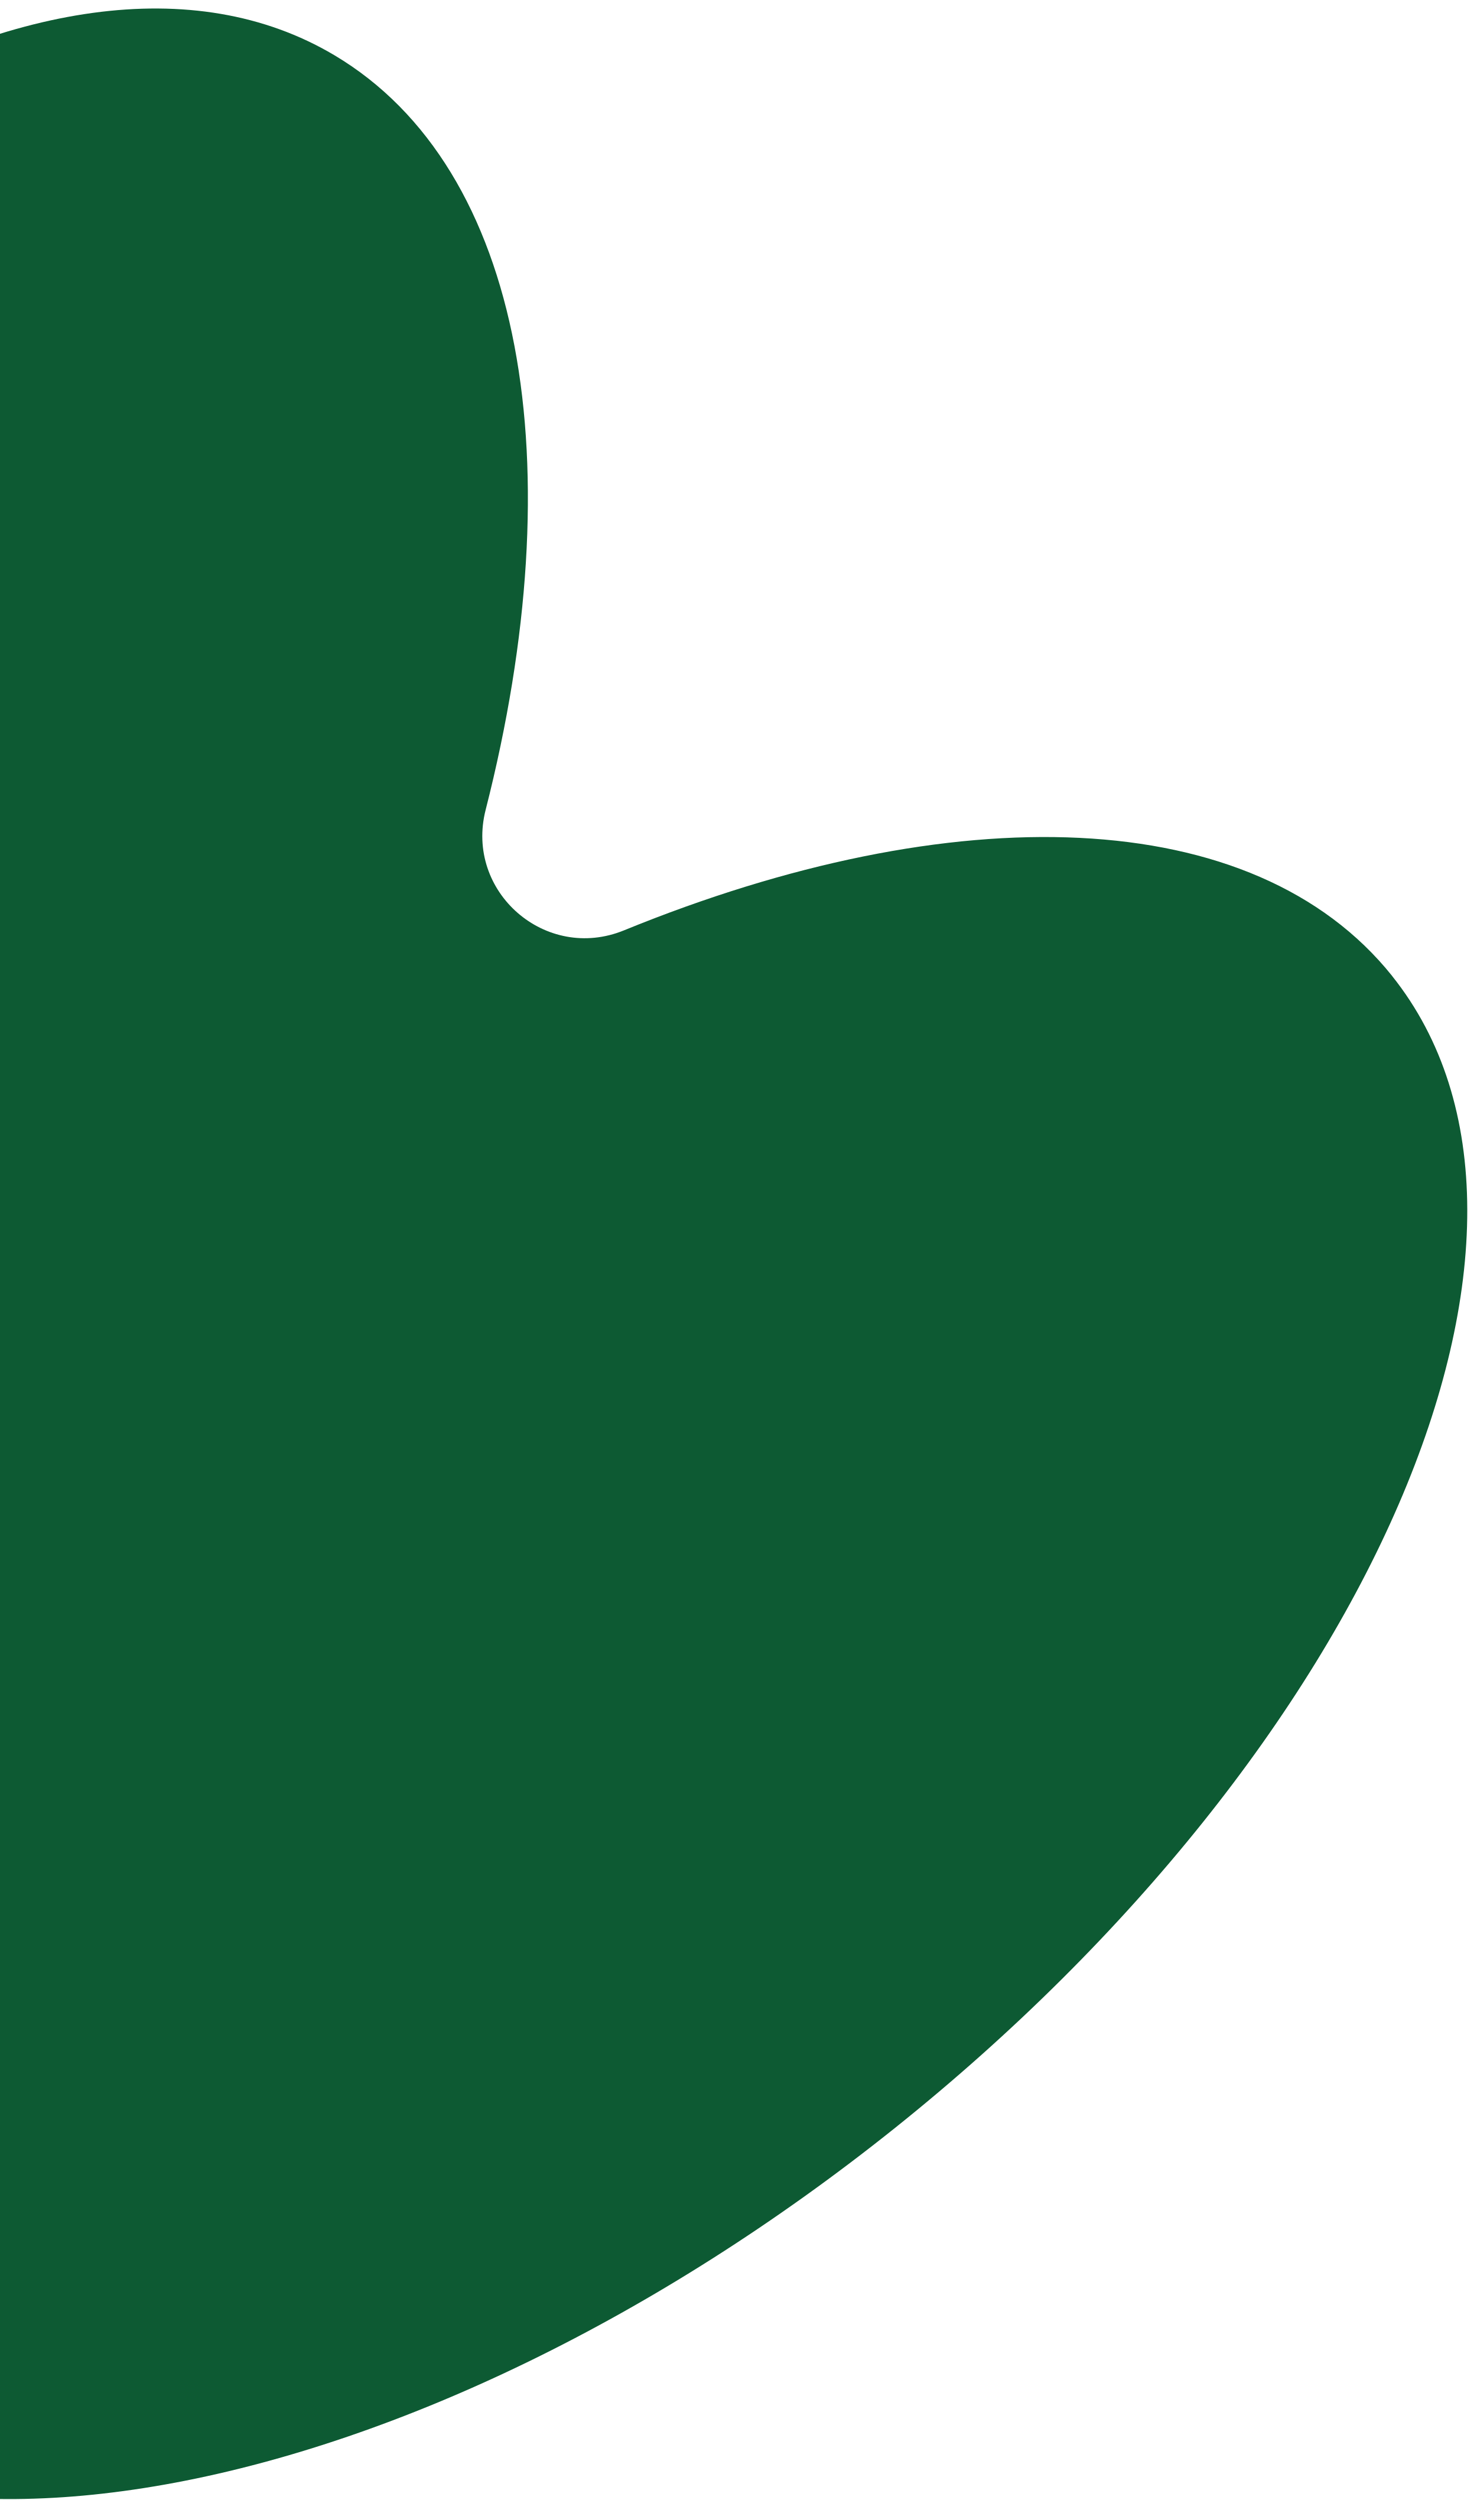 <svg width="143" height="242" viewBox="0 0 143 242" fill="none" xmlns="http://www.w3.org/2000/svg">
<path id="Vector" d="M134.797 94.493C121.379 77.712 92.248 77.061 60.412 90.064C52.832 93.159 44.998 86.34 47.017 78.406C55.518 45.065 50.841 16.318 32.369 5.343C5.286 -10.751 -41.198 17.5 -71.459 68.43C-101.721 119.359 -104.292 173.681 -77.21 189.774C-69.847 194.157 -61.053 195.251 -51.533 193.494C-45.403 192.377 -39.72 197.324 -39.996 203.535C-40.41 213.192 -38.127 221.766 -32.77 228.453C-13.094 253.057 40.354 243.016 86.622 206.019C132.889 169.021 154.444 119.099 134.781 94.48L134.797 94.493Z" fill="#0D5A33"/>
</svg>
